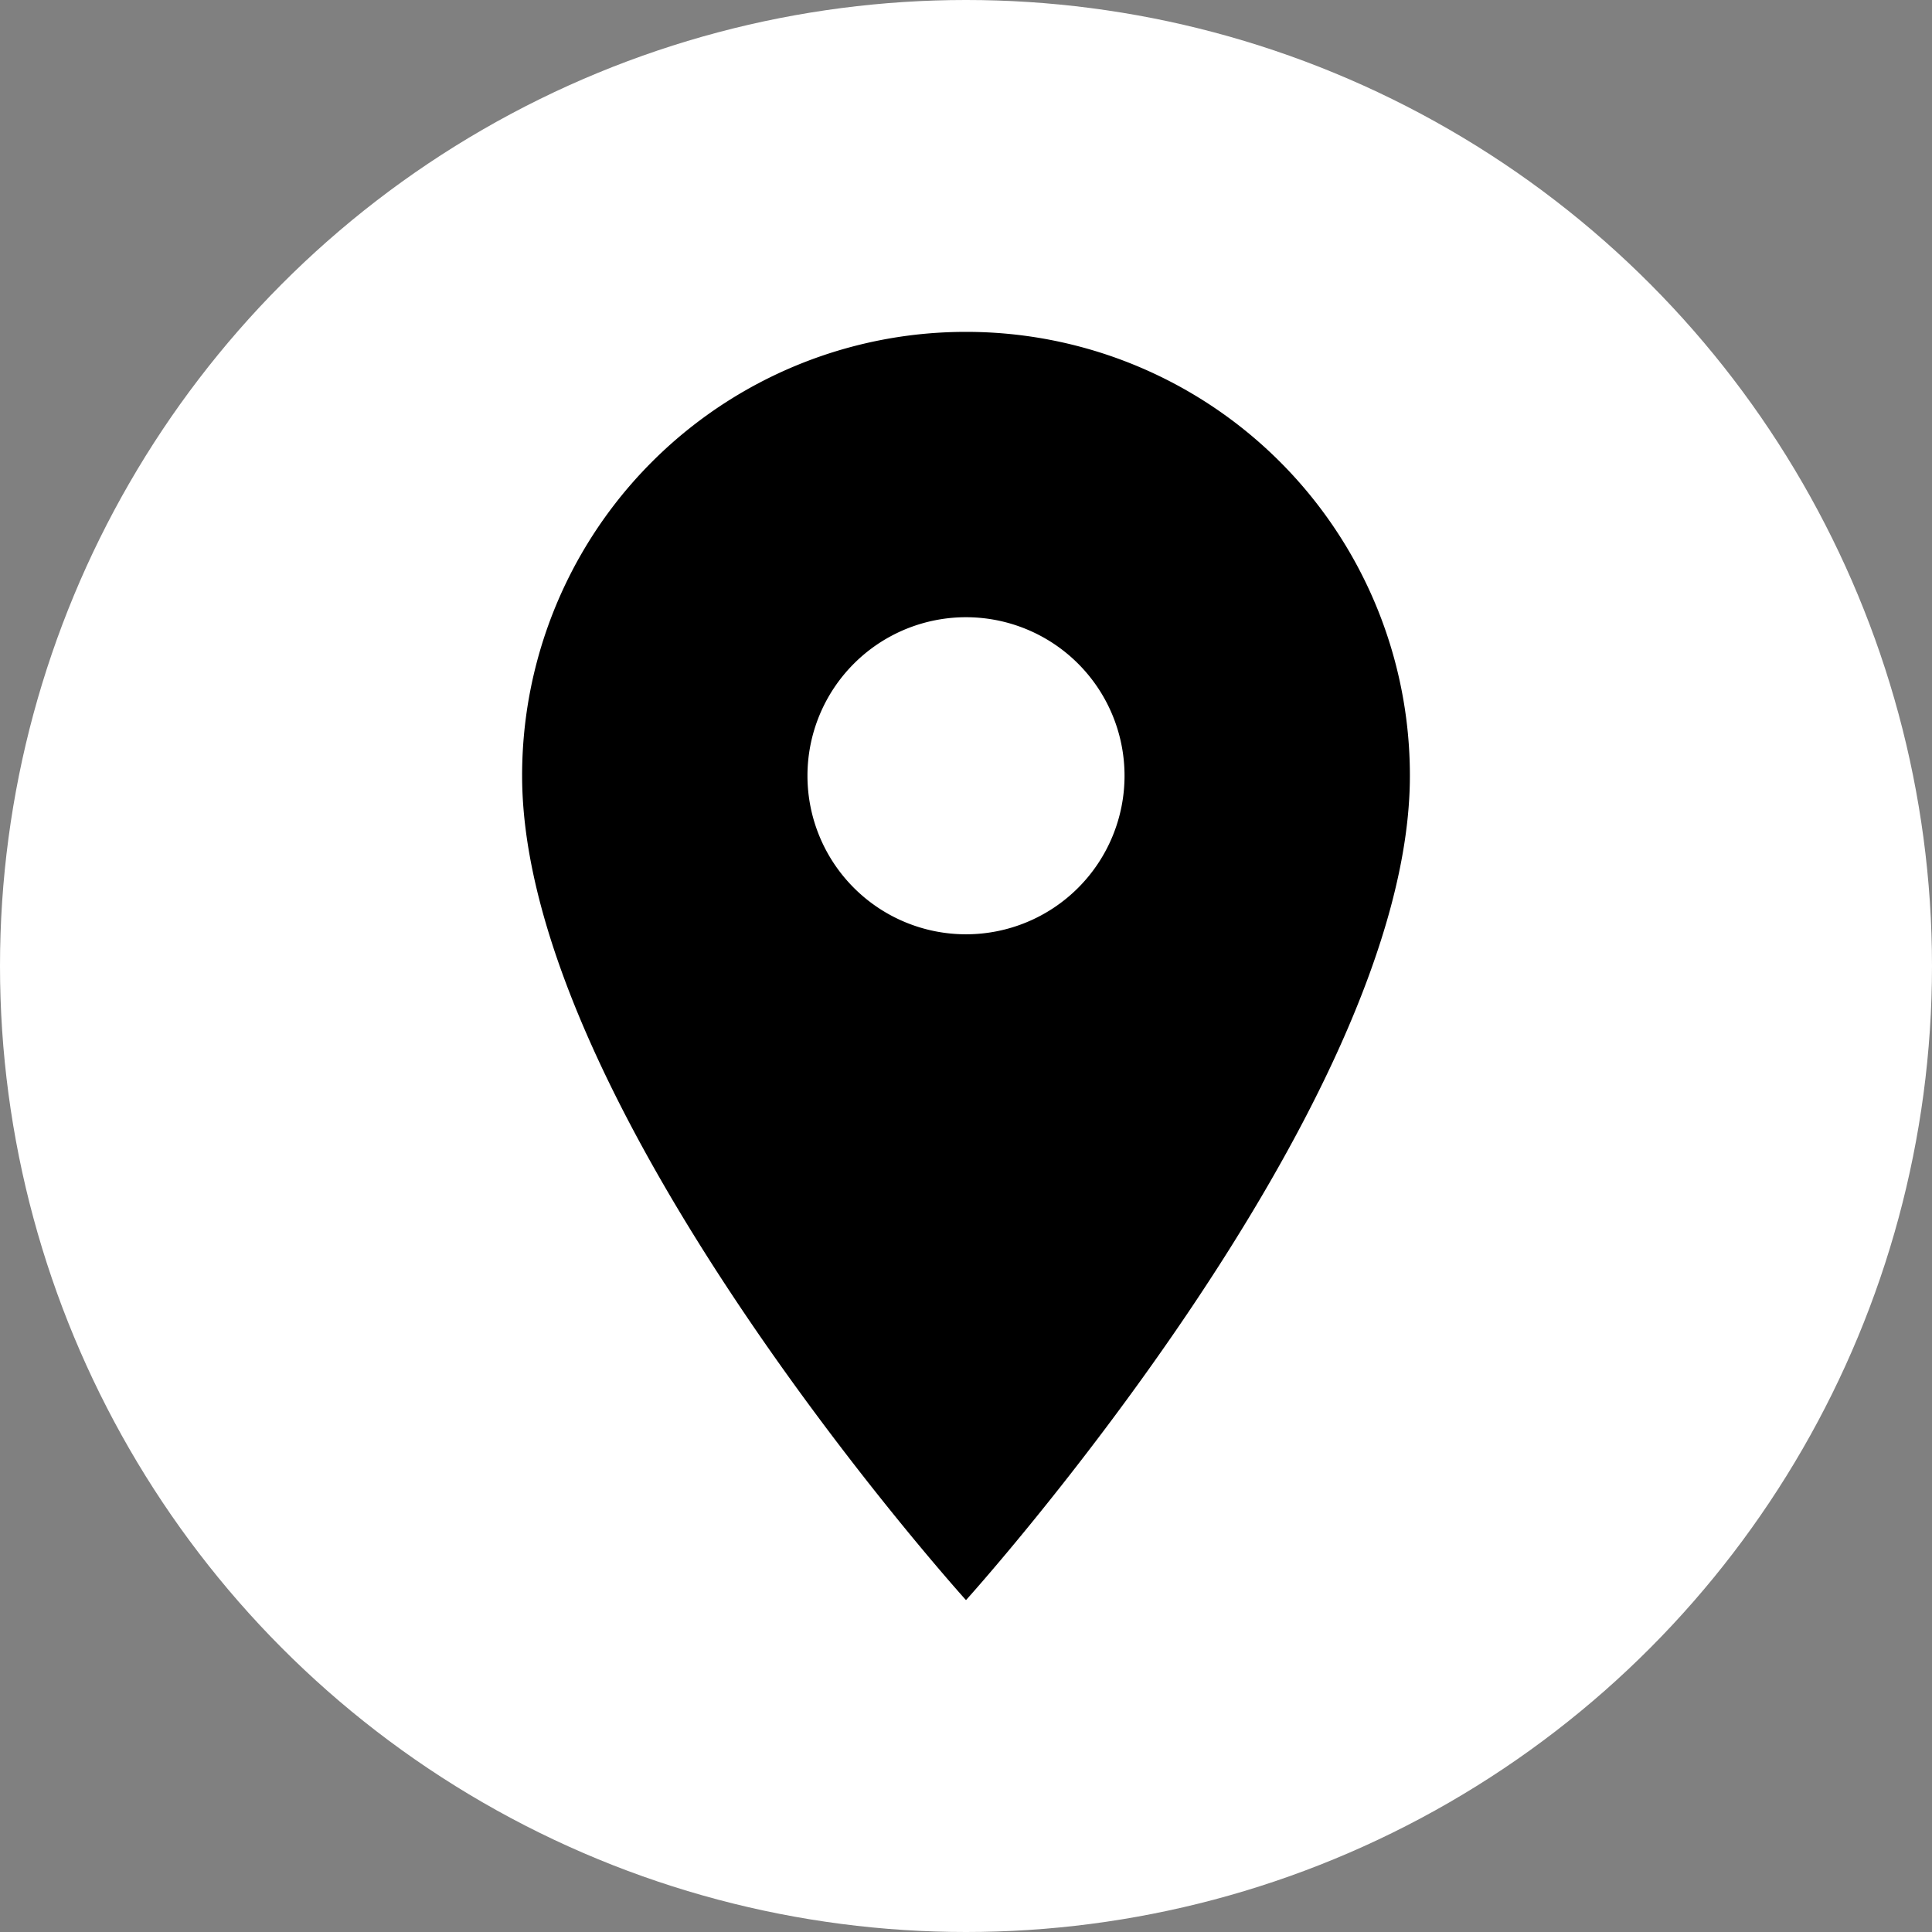 <svg xmlns="http://www.w3.org/2000/svg" width="122" height="122" viewBox="0 0 122 122">
  <rect x="0" y="0" width="122" height="122" fill="#808080" stroke="none"/>
  <g id="Gruppe_24" data-name="Gruppe 24" transform="translate(-458.529 -1685)">
    <circle id="Ellipse_1" data-name="Ellipse 1" cx="61" cy="61" r="61" transform="translate(458.529 1685)" fill="#fff"/>
    <path id="Icon_material-place" data-name="Icon material-place" d="M35.53,3A28.009,28.009,0,0,0,7.5,31.03c0,21.022,28.03,52.056,28.03,52.056S63.56,52.052,63.56,31.03A28.009,28.009,0,0,0,35.53,3Zm0,38.041A10.011,10.011,0,1,1,45.541,31.03,10.011,10.011,0,0,1,35.53,41.041Z" transform="translate(483.999 1702.957)"/>
  </g>
</svg>
